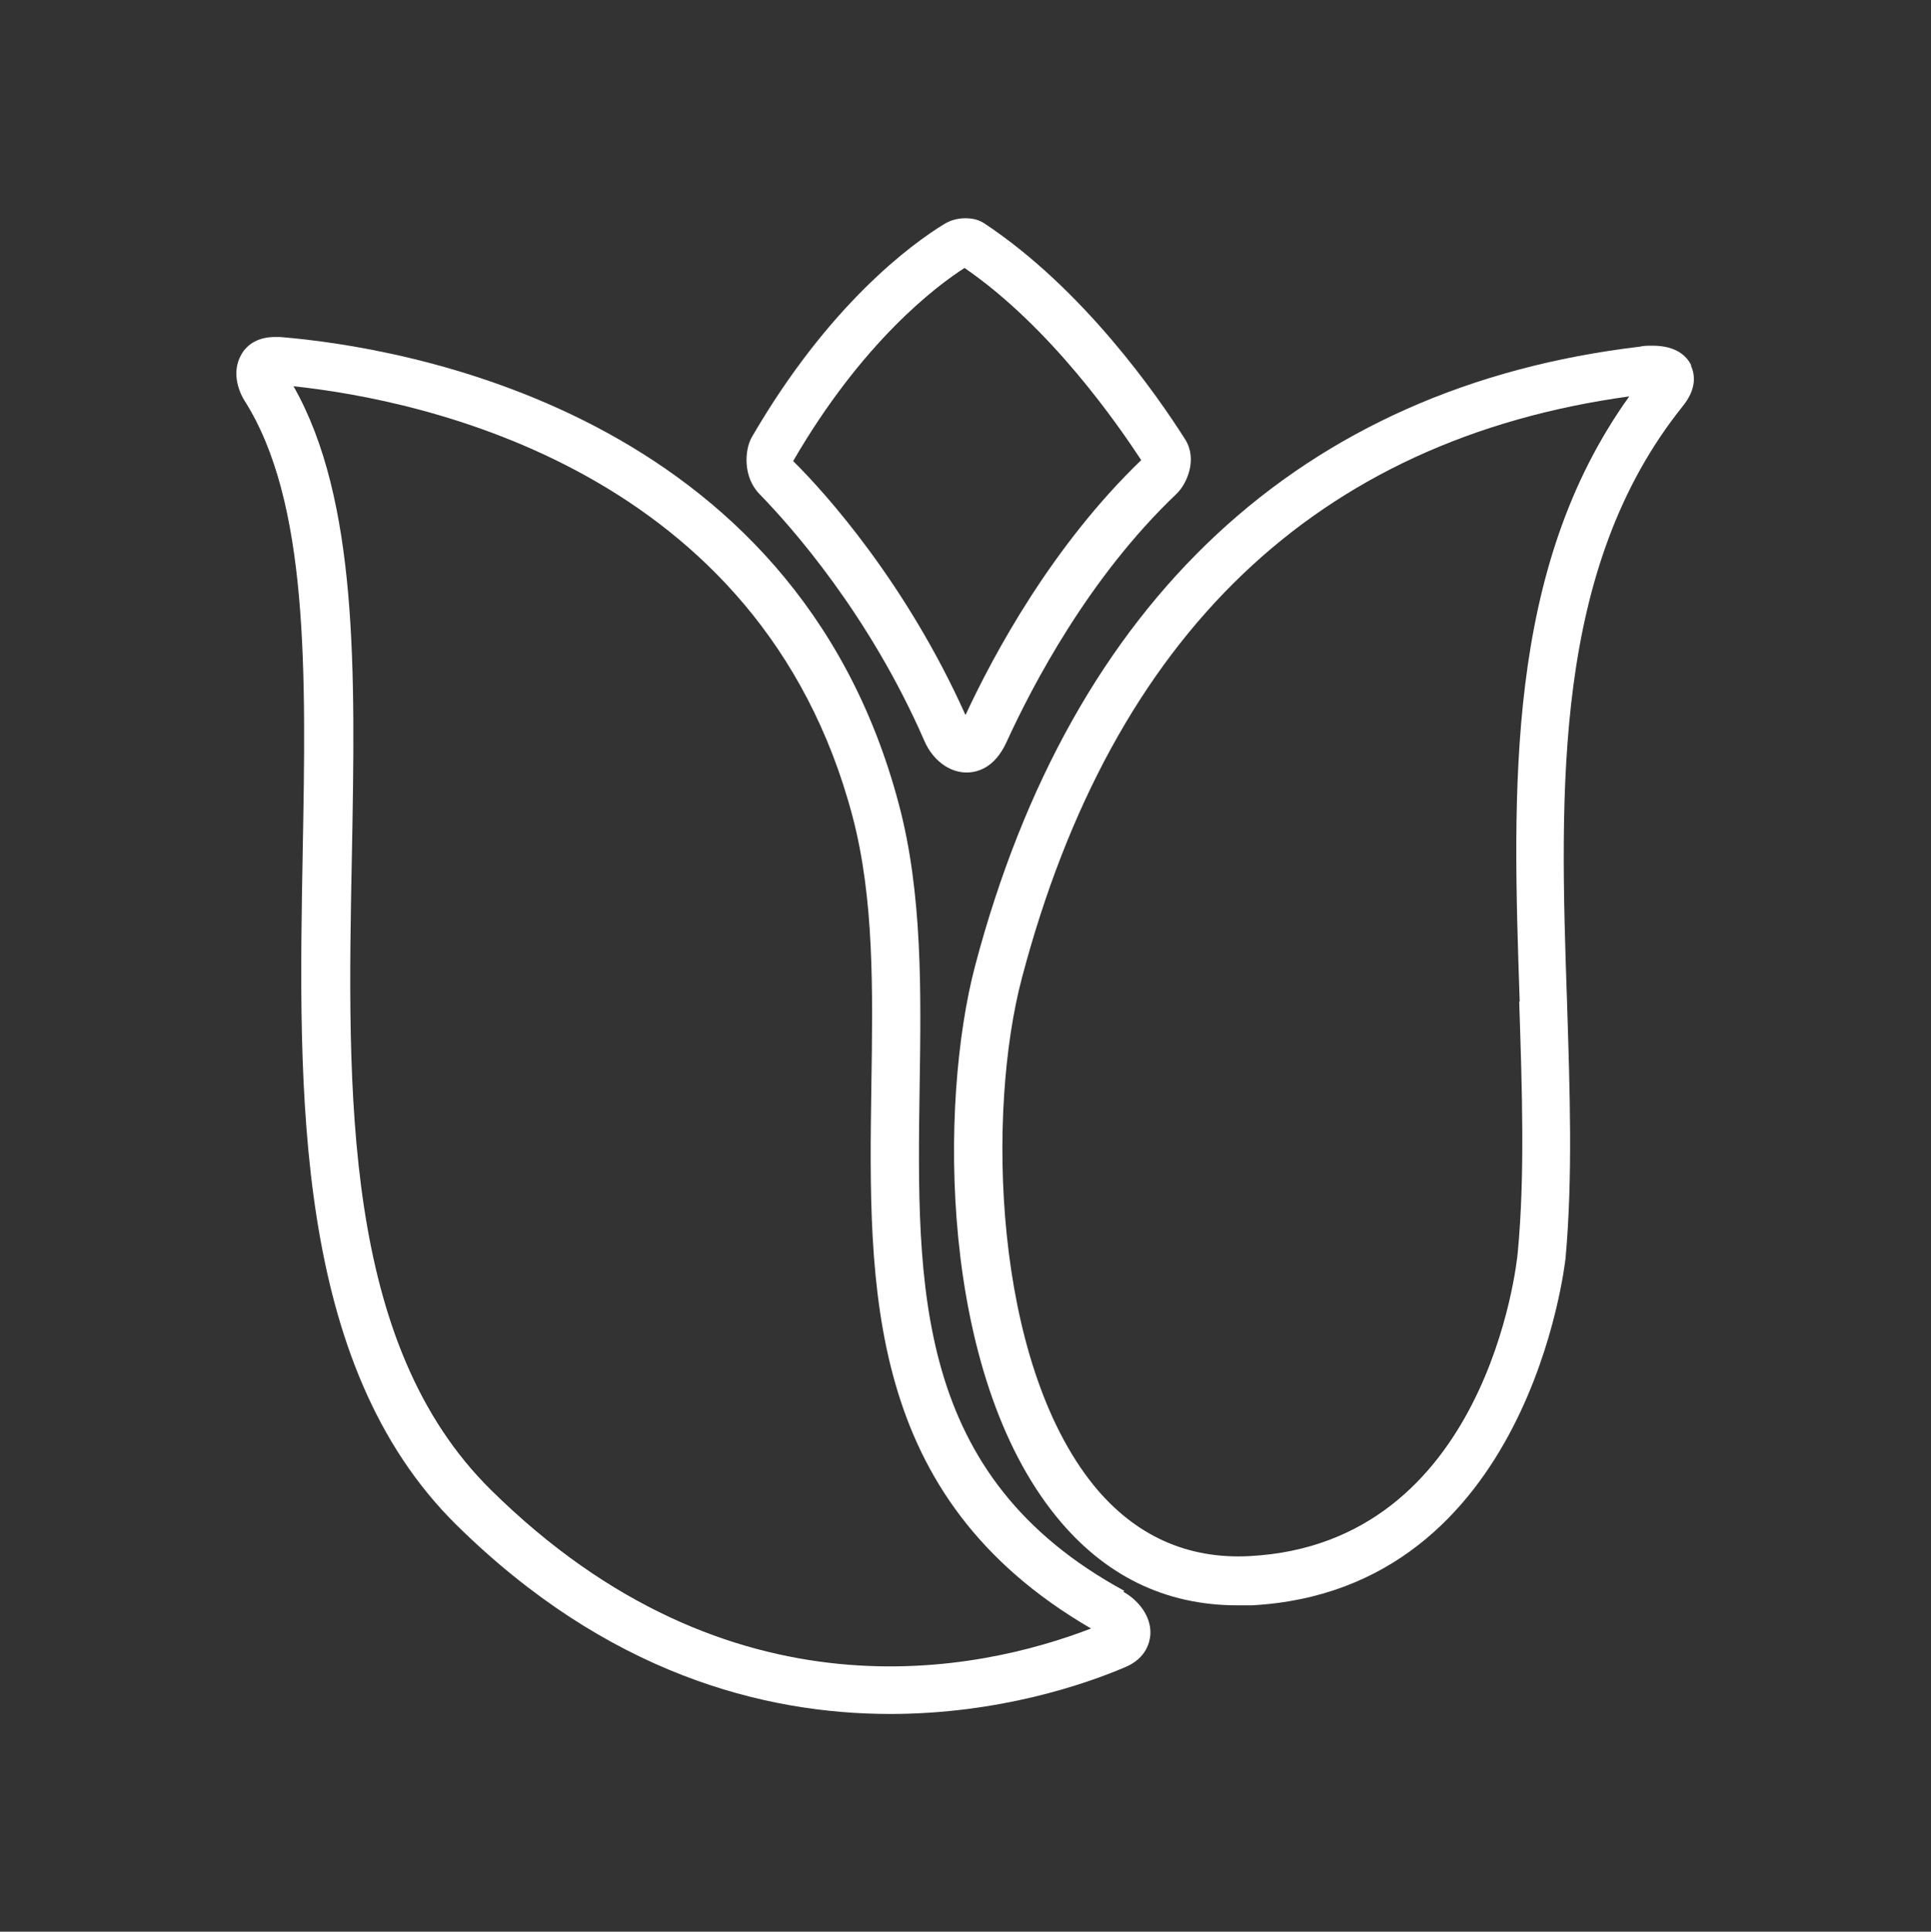 <?xml version="1.0" encoding="UTF-8"?>
<svg id="Capa_1" data-name="Capa 1" xmlns="http://www.w3.org/2000/svg" viewBox="0 0 40 40.01">
  <rect x="0" y="0" width="40" height="40.01" fill="#333333" stroke="none"/>
  <defs>
    <style>
      .cls-1 {
        fill: #fff;
        stroke-width: 0px;
      }
    </style>
  </defs>
  <path class="cls-1" d="m23.29,32.95c-4.36-2.37-4.3-6.29-4.24-10.44.03-1.97.06-4.01-.43-5.85-2.16-8.18-10.36-9.48-12.82-9.68h-.11c-.31,0-.57.13-.7.38-.18.33-.07.7.07.93,1.34,2.1,1.28,5.63,1.21,9.37-.09,4.96-.19,10.59,3.18,13.92,3.12,3.08,6.37,3.92,8.99,3.92,2.26,0,4.05-.62,4.87-.97.45-.19.51-.54.52-.68.02-.39-.27-.72-.56-.88Zm-13.12-2.09c-3.07-3.03-2.98-8.19-2.88-13.19.07-3.75.13-7.31-1.21-9.67,2.65.28,9.68,1.72,11.58,8.91.45,1.71.42,3.59.39,5.58-.06,4.19-.13,8.52,4.55,11.24-2.31.89-7.48,2.02-12.43-2.87Z"/>
  <path class="cls-1" d="m35.03,7.56c-.09-.18-.3-.4-.8-.4h0c-.09,0-.19,0-.26.02-7.01.83-11.77,5.26-13.77,12.82-.75,2.84-.74,8.43,1.68,11.41.99,1.22,2.25,1.84,3.75,1.84.1,0,.2,0,.3,0,5.76-.31,6.49-7.12,6.5-7.19.15-1.67.09-3.44.03-5.32-.15-4.41-.29-8.98,2.4-12.33.29-.36.25-.65.17-.83Zm-3.56,13.19c.06,1.84.12,3.59-.03,5.19-.02.25-.65,6.03-5.55,6.29-1.29.07-2.38-.42-3.23-1.46-2.1-2.59-2.22-7.77-1.49-10.52,1.88-7.11,6.11-11.15,12.58-12.04-2.57,3.58-2.42,8.13-2.27,12.53Z"/>
  <path class="cls-1" d="m19.15,15.35c.17.39.51.65.87.65h0c.21,0,.58-.08.83-.63.54-1.18,1.71-3.42,3.52-5.14.22-.21.44-.72.18-1.13-.57-.9-2.11-3.12-4.17-4.48-.14-.09-.3-.1-.38-.1-.16,0-.31.04-.44.12-.67.41-2.39,1.66-3.99,4.42-.15.27-.18.83.17,1.18.64.66,2.26,2.47,3.41,5.11Zm.83-9.8c1.79,1.23,3.18,3.25,3.66,3.98-1.84,1.77-3.05,4.01-3.64,5.28-1.22-2.72-2.89-4.59-3.57-5.26,1.43-2.47,2.97-3.63,3.55-4Z"/>
</svg>